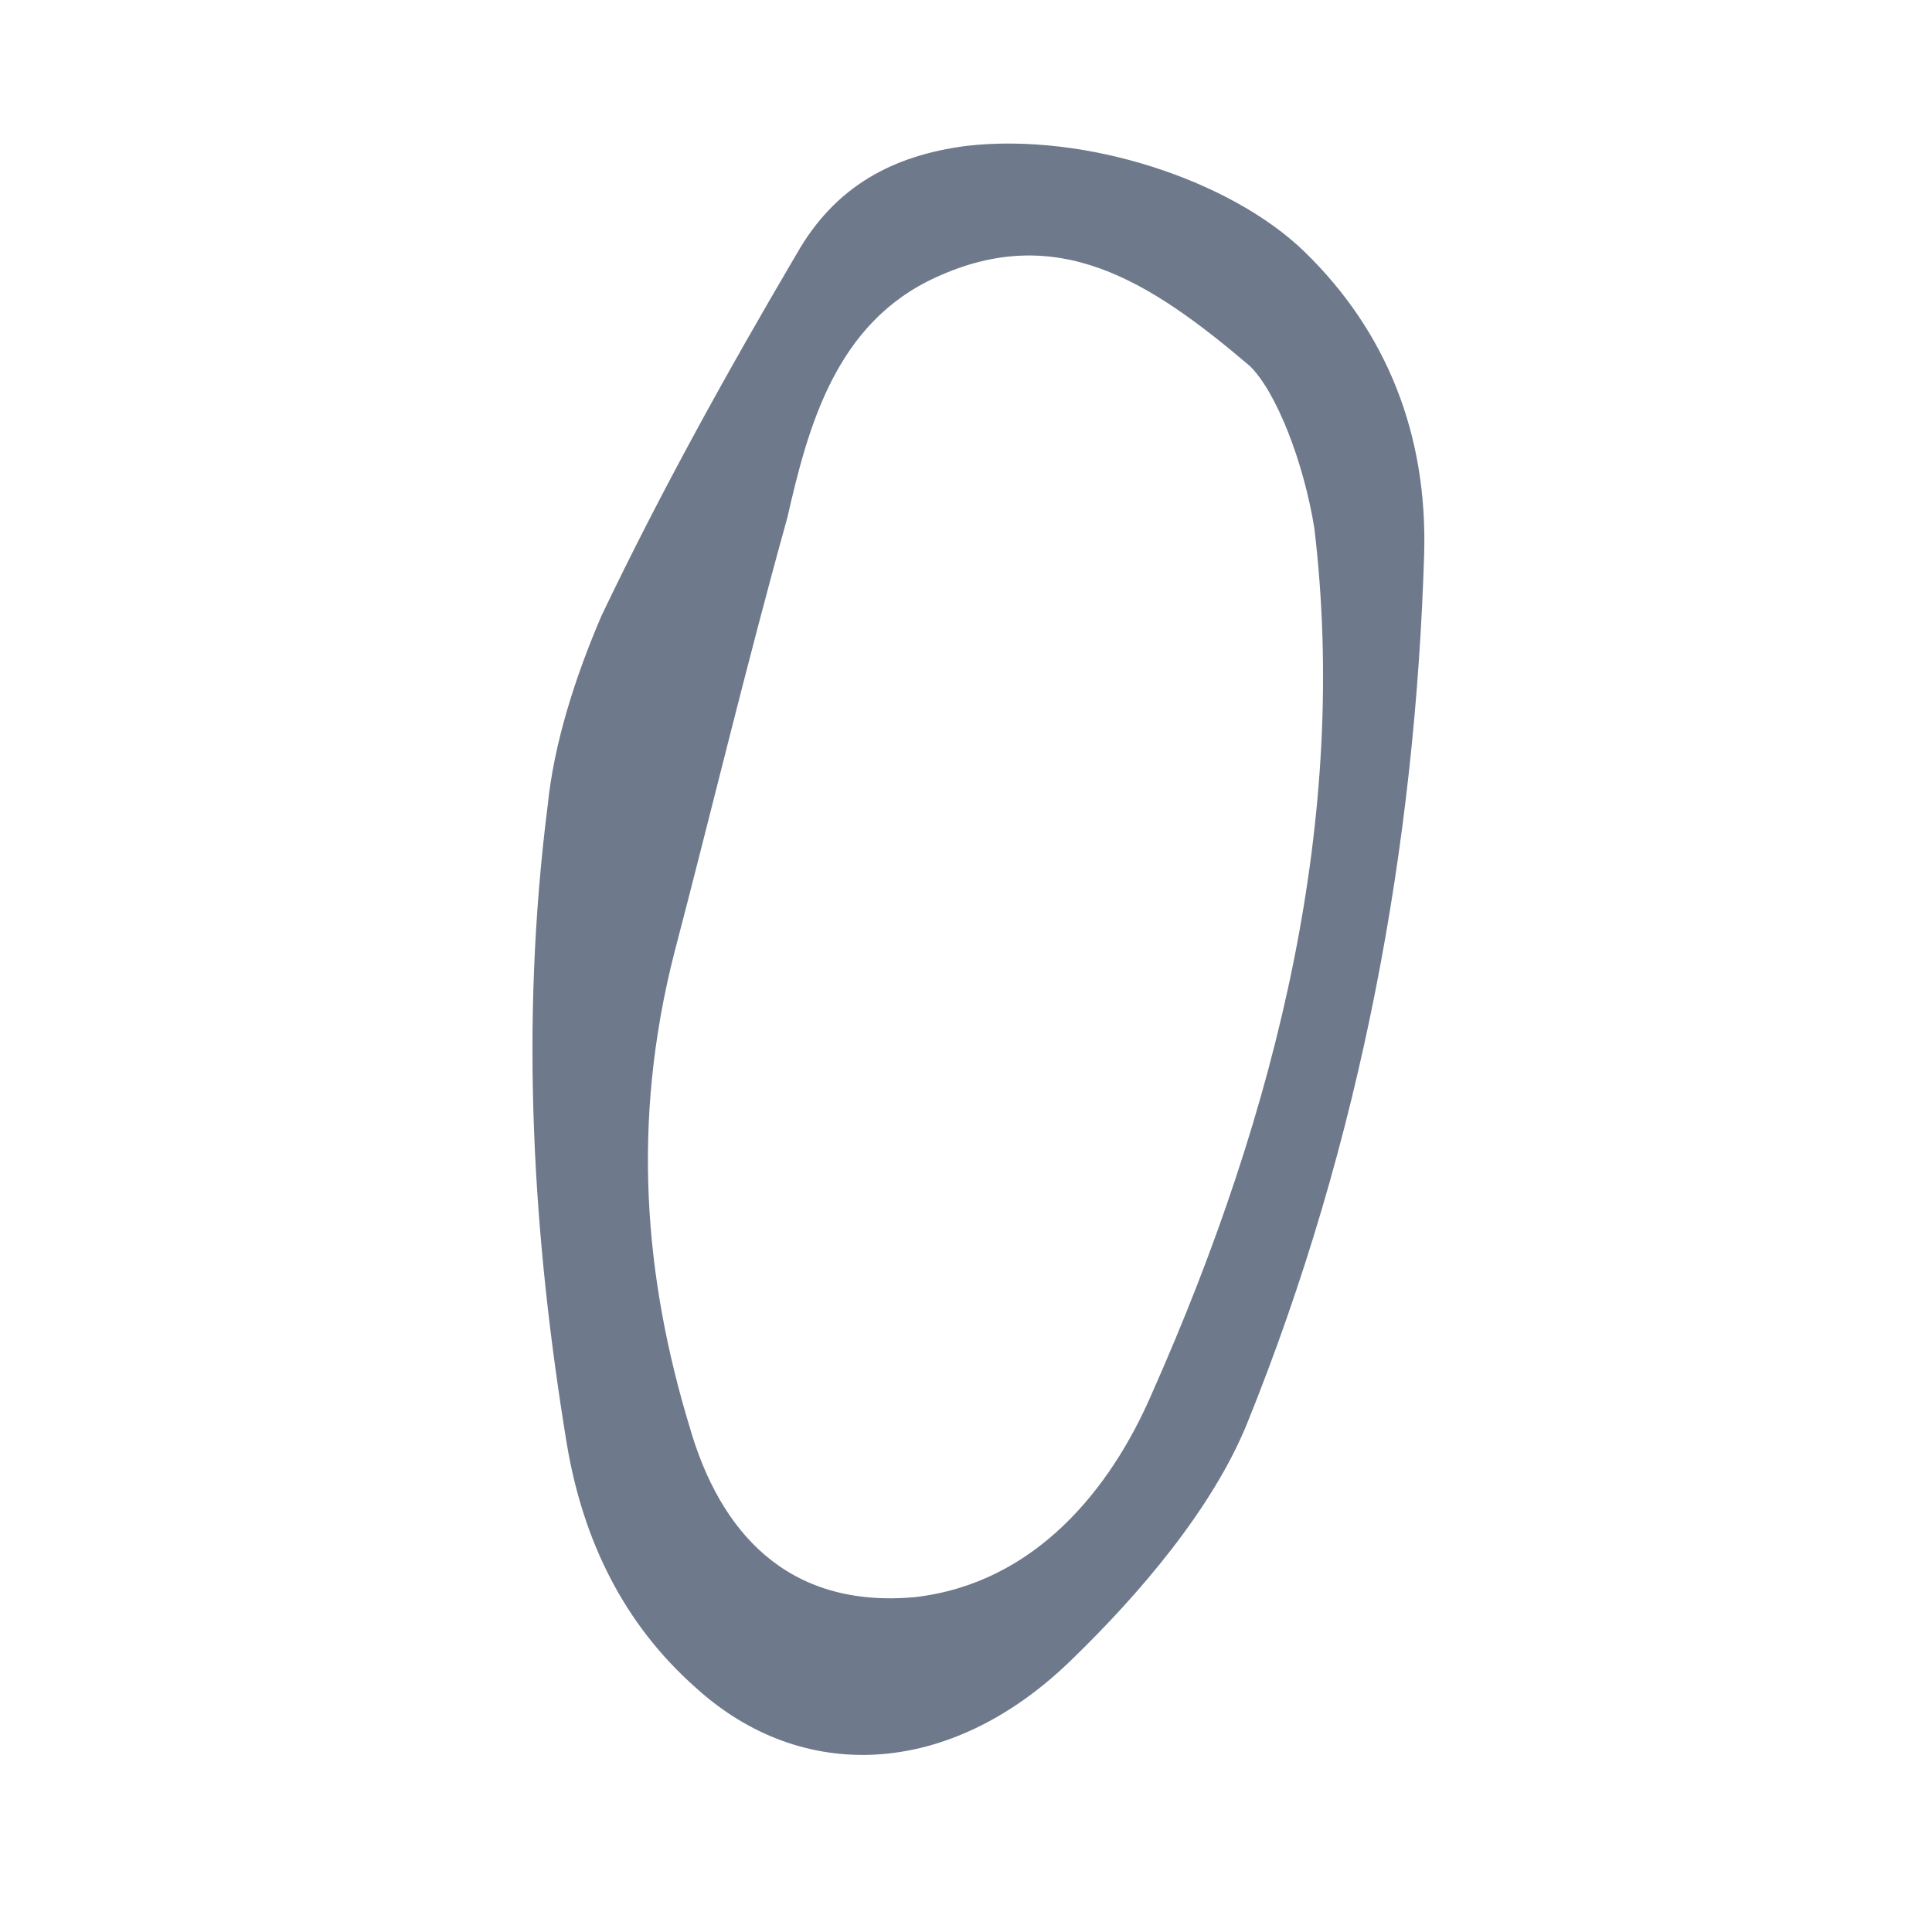 <?xml version="1.0" encoding="UTF-8"?> <svg xmlns="http://www.w3.org/2000/svg" width="21" height="21" viewBox="0 0 21 21" fill="none"> <path d="M14.181 2.738C15.066 3.599 15.518 4.713 15.48 6.024C15.383 9.165 14.807 12.381 13.554 15.476C13.18 16.393 12.397 17.317 11.632 18.056C10.312 19.333 8.707 19.39 7.558 18.34C6.781 17.651 6.339 16.749 6.162 15.701C5.793 13.454 5.648 11.157 5.953 8.756C6.021 8.081 6.251 7.361 6.537 6.695C7.174 5.36 7.902 4.046 8.659 2.76C9.079 2.021 9.708 1.69 10.502 1.586C11.803 1.436 13.381 1.96 14.181 2.738ZM13.585 3.978C12.488 3.045 11.486 2.408 10.17 3.016C9.085 3.511 8.784 4.634 8.558 5.627C8.115 7.219 7.736 8.805 7.328 10.363C6.86 12.2 7.003 13.89 7.498 15.517C7.823 16.643 8.553 17.488 9.946 17.36C11.247 17.21 12.071 16.191 12.521 15.146C13.901 12.039 14.66 8.867 14.286 5.739C14.17 5.019 13.871 4.256 13.585 3.978Z" fill="#4A586E" fill-opacity="0.8"></path> </svg> 